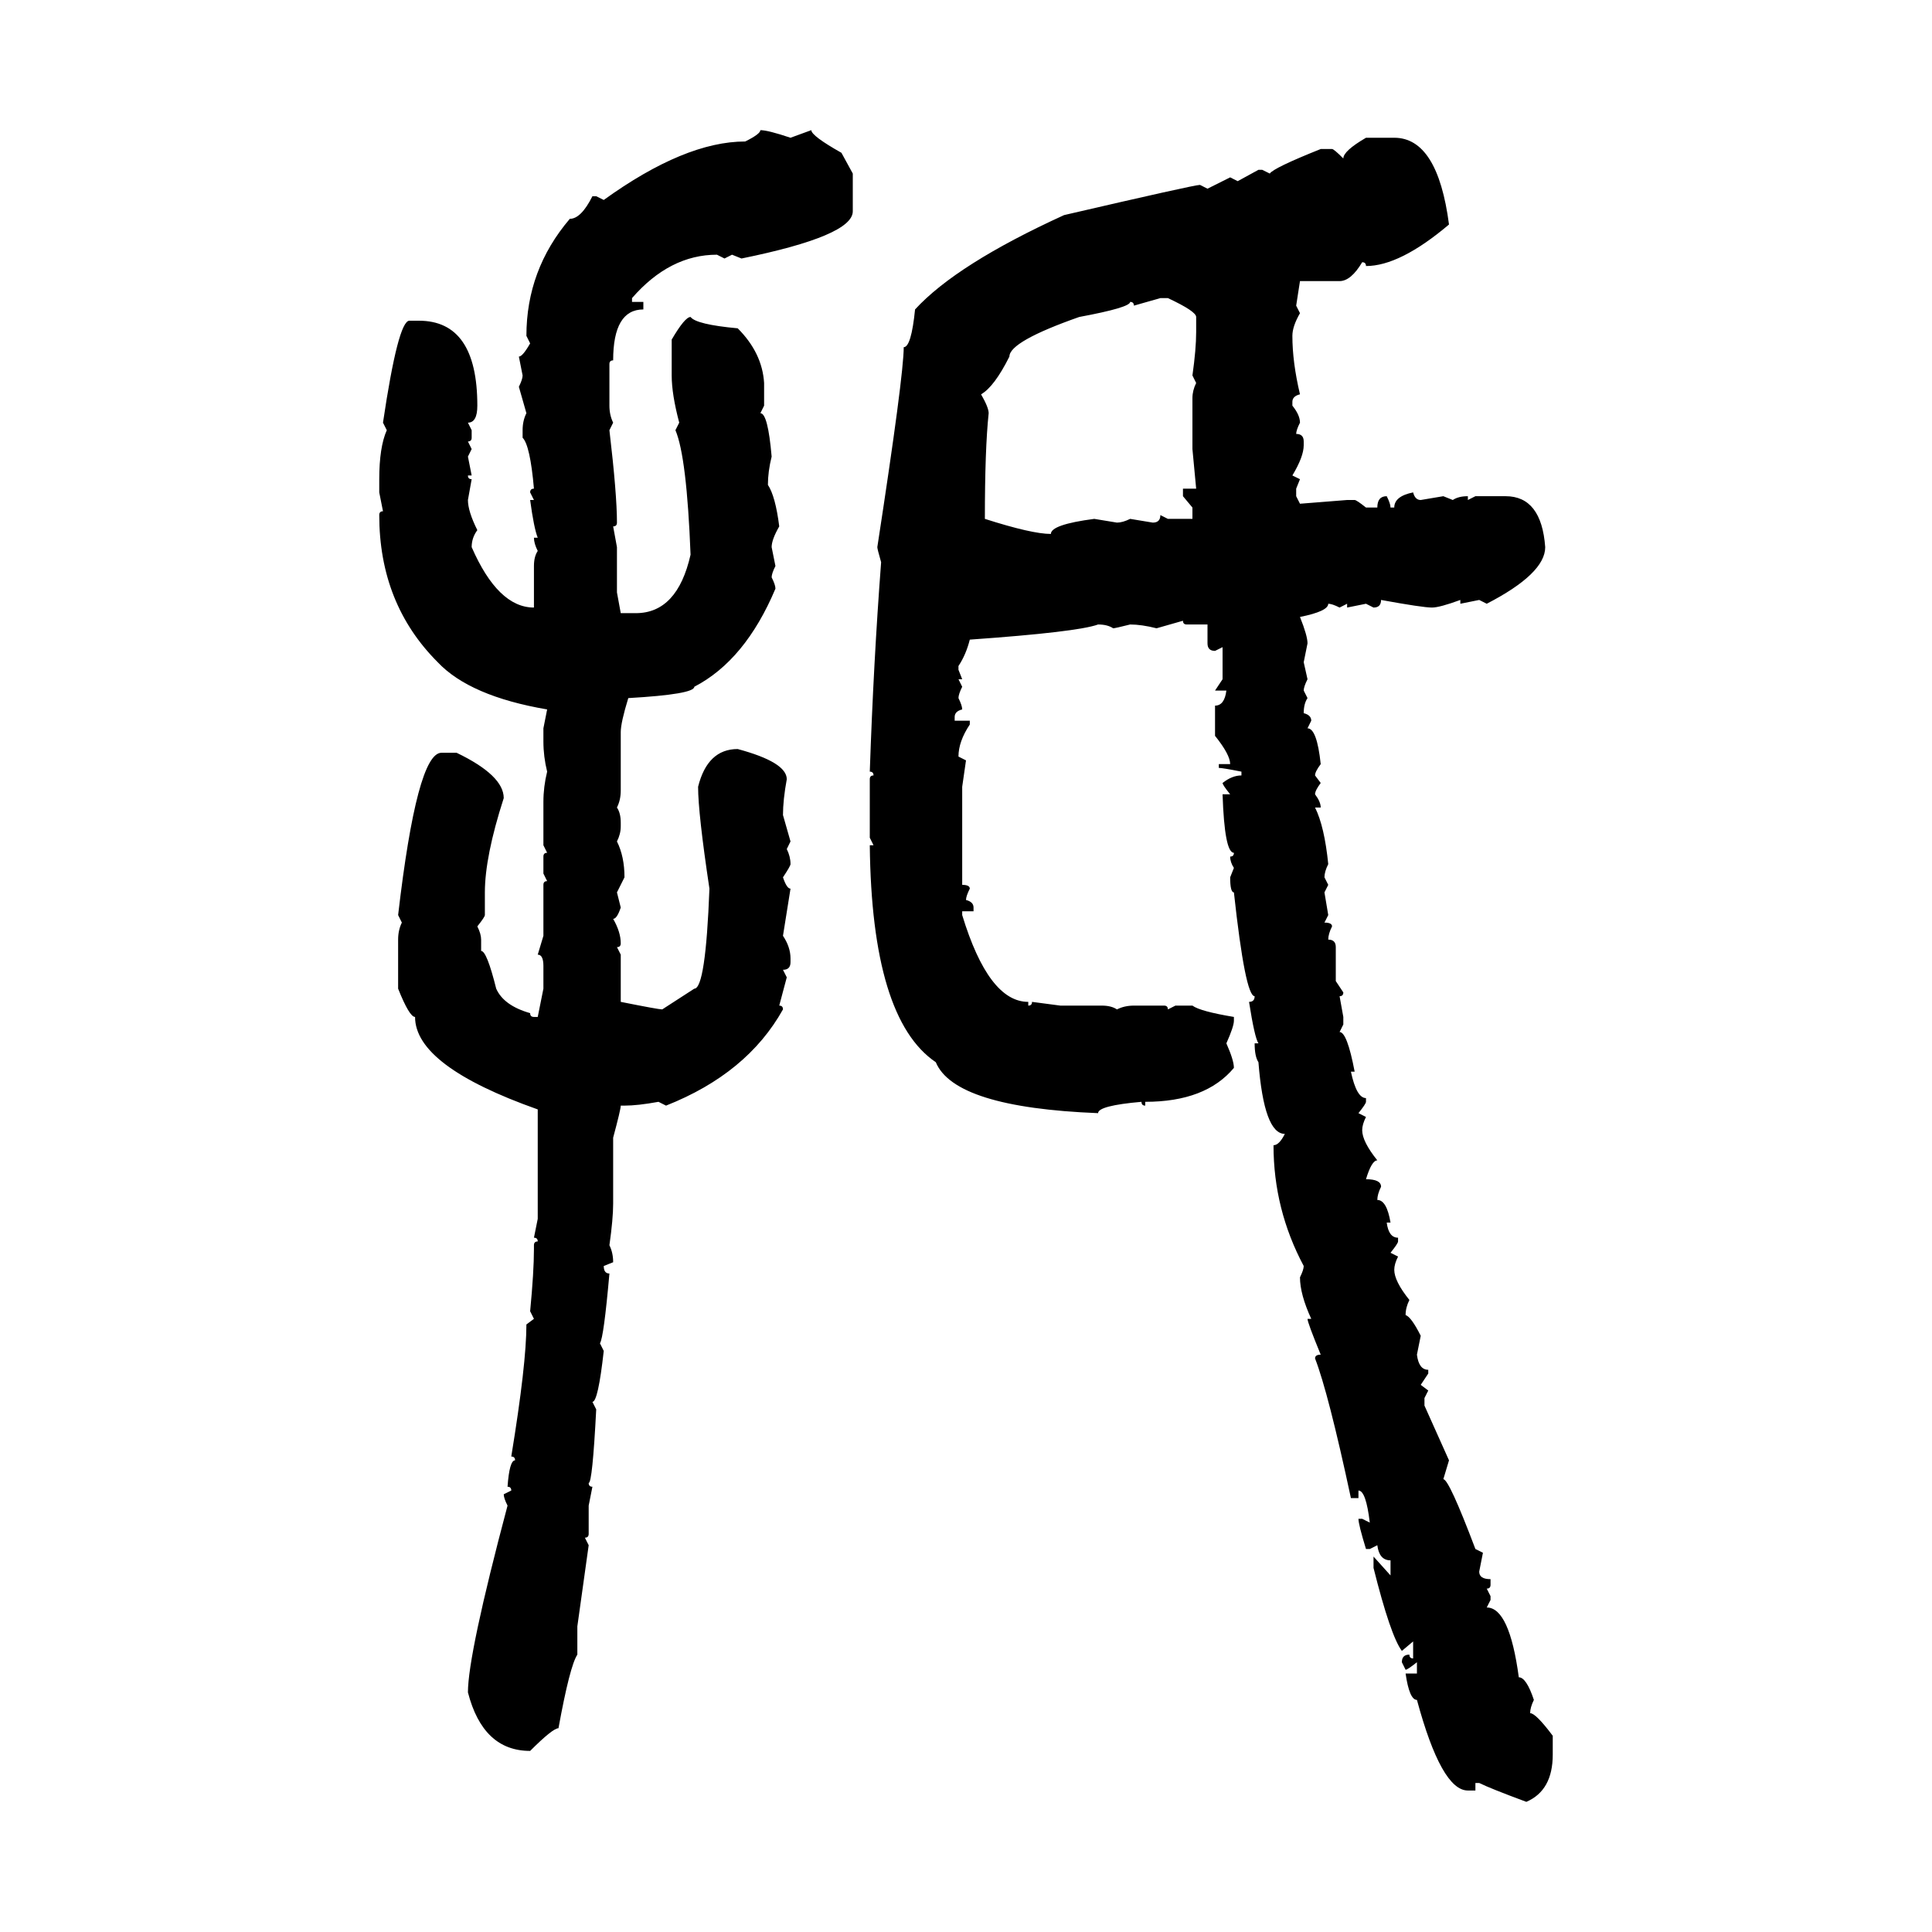 <svg xmlns="http://www.w3.org/2000/svg" xmlns:xlink="http://www.w3.org/1999/xlink" width="300" height="300"><path d="M118.07 20.21L118.07 20.21Q119.24 20.21 122.75 21.39L122.75 21.39L125.98 20.21Q125.98 21.09 130.66 23.73L130.66 23.73L132.42 26.95L132.42 32.81Q132.42 36.62 115.14 40.14L115.14 40.14L113.67 39.55L112.50 40.14L111.33 39.55Q104.00 39.55 98.14 46.29L98.14 46.29L98.14 46.88L99.90 46.88L99.90 48.05Q95.21 48.05 95.21 55.96L95.21 55.96Q94.63 55.96 94.63 56.54L94.63 56.54L94.63 62.99Q94.63 64.45 95.21 65.63L95.21 65.63L94.63 66.80Q95.80 76.76 95.80 81.15L95.80 81.15Q95.80 81.74 95.21 81.74L95.21 81.74L95.80 84.96L95.80 91.99L96.39 95.21L98.73 95.21Q105.18 95.21 107.23 86.13L107.23 86.13Q106.64 70.90 104.88 66.80L104.88 66.80L105.47 65.63Q104.30 61.23 104.30 58.30L104.30 58.30L104.30 52.73Q106.35 49.22 107.23 49.22L107.23 49.22Q108.11 50.39 114.55 50.98L114.55 50.98Q118.36 54.79 118.65 59.47L118.65 59.47L118.65 62.99L118.07 64.16Q119.24 64.16 119.82 70.90L119.82 70.90Q119.24 73.24 119.24 75.29L119.24 75.29Q120.41 77.05 121.00 81.74L121.00 81.74Q119.82 83.79 119.82 84.96L119.82 84.96L120.41 87.89Q119.82 89.06 119.82 89.65L119.82 89.65Q120.41 90.82 120.41 91.41L120.41 91.41Q115.72 102.54 107.81 106.64L107.81 106.64Q107.81 107.81 97.56 108.40L97.56 108.40Q96.39 112.21 96.39 113.67L96.39 113.67L96.39 122.75Q96.39 124.22 95.80 125.39L95.80 125.39Q96.39 126.27 96.39 127.73L96.39 127.73L96.39 128.32Q96.39 129.49 95.80 130.66L95.80 130.66Q96.97 133.01 96.97 136.23L96.97 136.23L95.80 138.57L96.39 140.92Q95.80 142.68 95.21 142.68L95.21 142.68Q96.39 144.73 96.39 146.48L96.39 146.48Q96.39 147.07 95.80 147.07L95.80 147.07L96.39 148.24L96.39 155.57Q102.25 156.74 102.83 156.74L102.83 156.74L107.81 153.52Q109.57 153.52 110.16 137.99L110.16 137.99Q108.40 126.27 108.40 122.17L108.40 122.17Q109.86 116.31 114.55 116.31L114.55 116.31Q122.17 118.36 122.17 121.00L122.17 121.00Q121.58 124.22 121.58 126.56L121.58 126.56L122.75 130.66L122.17 131.84Q122.75 133.01 122.75 134.18L122.75 134.18Q122.75 134.47 121.58 136.23L121.58 136.23Q122.17 137.99 122.75 137.99L122.75 137.99L121.58 145.31Q122.75 147.07 122.75 148.83L122.75 148.83L122.75 149.41Q122.75 150.59 121.58 150.59L121.58 150.59L122.17 151.76L121.00 156.15Q121.58 156.15 121.58 156.74L121.58 156.74Q116.02 166.70 103.42 171.68L103.42 171.68L102.25 171.09Q99.02 171.68 96.97 171.68L96.97 171.68L96.39 171.68Q96.39 172.27 95.21 176.66L95.21 176.66L95.21 186.91Q95.21 189.26 94.63 193.36L94.63 193.36Q95.21 194.53 95.21 196.00L95.21 196.00L93.75 196.58Q93.75 197.75 94.63 197.75L94.63 197.75Q93.75 207.71 93.16 208.59L93.16 208.59L93.75 209.77Q92.87 217.68 91.99 217.68L91.99 217.68L92.58 218.85Q91.99 230.27 91.41 230.27L91.41 230.27Q91.41 230.86 91.99 230.86L91.99 230.86L91.41 233.79L91.41 238.18Q91.41 238.77 90.82 238.77L90.82 238.77L91.41 239.94L89.65 252.54L89.65 256.93Q88.48 258.69 86.72 268.36L86.72 268.36Q85.84 268.36 82.32 271.88L82.32 271.88Q75 271.88 72.66 262.79L72.66 262.79Q72.66 256.93 78.81 233.79L78.81 233.79Q78.22 232.62 78.22 232.03L78.22 232.03L79.39 231.45Q79.39 230.86 78.81 230.86L78.81 230.86Q79.10 226.76 79.98 226.76L79.98 226.76Q79.98 226.17 79.39 226.17L79.39 226.17Q81.74 211.82 81.74 205.66L81.74 205.66L82.91 204.79L82.32 203.61Q82.91 197.46 82.91 193.95L82.91 193.95L82.91 193.36Q82.91 192.77 83.50 192.77L83.50 192.77Q83.50 192.19 82.91 192.19L82.91 192.19L83.50 189.26L83.50 172.27Q64.45 165.53 64.45 157.91L64.45 157.91Q63.57 157.91 61.82 153.52L61.82 153.52L61.82 145.90Q61.82 144.43 62.40 143.26L62.40 143.26L61.82 142.09Q64.75 116.89 68.55 116.89L68.55 116.89L70.90 116.89Q78.22 120.41 78.22 123.93L78.22 123.93Q75.29 133.01 75.29 138.57L75.29 138.57L75.29 142.09Q75.29 142.38 74.12 143.85L74.12 143.85Q74.71 145.02 74.71 145.90L74.71 145.90L74.71 147.66Q75.59 147.66 77.05 153.52L77.05 153.52Q78.22 156.15 82.32 157.32L82.32 157.32Q82.32 157.91 82.91 157.91L82.91 157.91L83.50 157.91L84.38 153.52L84.38 150Q84.38 148.24 83.50 148.24L83.50 148.24L84.38 145.31L84.38 137.40Q84.38 136.82 84.96 136.82L84.96 136.82L84.38 135.64L84.38 133.01Q84.38 132.42 84.96 132.42L84.96 132.42L84.38 131.25L84.38 124.51Q84.38 122.17 84.96 119.82L84.96 119.82Q84.38 117.48 84.38 115.14L84.38 115.14L84.38 113.09L84.96 110.16Q72.95 108.11 67.97 102.83L67.97 102.83Q58.89 93.75 58.89 79.98L58.89 79.98Q58.89 79.39 59.47 79.39L59.47 79.39L58.89 76.46L58.89 74.41Q58.89 69.43 60.06 66.80L60.06 66.80L59.47 65.63Q61.82 49.80 63.57 49.80L63.57 49.80L65.04 49.80Q74.12 49.80 74.12 62.99L74.12 62.99Q74.12 65.63 72.66 65.63L72.66 65.63L73.24 66.80L73.24 67.97Q73.24 68.55 72.66 68.55L72.66 68.55L73.24 69.73L72.66 70.90L73.24 73.83L72.66 73.83Q72.66 74.41 73.24 74.41L73.24 74.41L72.66 77.64Q72.66 79.39 74.12 82.32L74.12 82.32Q73.24 83.50 73.24 84.96L73.24 84.96Q77.34 94.34 82.91 94.34L82.91 94.34L82.91 87.89Q82.91 86.43 83.50 85.55L83.50 85.55Q82.91 84.38 82.91 83.50L82.91 83.50L83.50 83.50Q82.91 82.03 82.32 77.64L82.32 77.64L82.91 77.64L82.32 76.46Q82.32 75.88 82.91 75.88L82.91 75.88Q82.32 69.14 81.15 67.97L81.15 67.97L81.15 66.80Q81.15 65.33 81.74 64.16L81.74 64.16L80.57 60.06Q81.15 58.89 81.15 58.30L81.15 58.30L80.57 55.37Q81.15 55.37 82.32 53.32L82.32 53.32L81.74 52.15Q81.74 41.89 88.48 33.98L88.48 33.98Q90.23 33.98 91.99 30.47L91.99 30.47L92.58 30.47L93.75 31.05Q106.35 21.97 115.72 21.97L115.72 21.97Q118.07 20.80 118.07 20.21ZM212.11 21.39L212.11 21.39L216.50 21.39Q223.24 21.39 225 34.86L225 34.86Q217.38 41.31 212.11 41.31L212.11 41.31Q212.11 40.72 211.52 40.72L211.52 40.72Q209.77 43.65 208.01 43.65L208.01 43.65L201.86 43.65L201.27 47.46L201.86 48.63Q200.68 50.68 200.68 52.15L200.68 52.15Q200.68 56.25 201.86 61.23L201.86 61.23Q200.68 61.52 200.68 62.40L200.68 62.40L200.68 62.99Q201.86 64.45 201.86 65.63L201.86 65.63Q201.27 66.80 201.27 67.38L201.27 67.38Q202.44 67.38 202.44 68.55L202.44 68.55L202.44 69.14Q202.44 70.90 200.68 73.83L200.68 73.83L201.86 74.41L201.27 75.88L201.27 77.05L201.86 78.22L209.18 77.64L210.35 77.64Q210.64 77.64 212.11 78.81L212.11 78.81L213.87 78.81Q213.87 77.05 215.33 77.05L215.33 77.05Q215.92 78.22 215.92 78.81L215.92 78.81L216.50 78.81Q216.50 77.05 219.43 76.46L219.43 76.46Q219.73 77.64 220.61 77.64L220.61 77.64L224.12 77.05L225.59 77.64Q226.46 77.05 227.93 77.05L227.93 77.05L227.93 77.64L229.10 77.05L233.79 77.05Q239.36 77.05 239.94 84.96L239.94 84.96Q239.94 89.06 230.86 93.75L230.86 93.75L229.69 93.16L226.76 93.75L226.76 93.16Q223.54 94.34 222.36 94.34L222.36 94.34Q220.90 94.34 214.45 93.16L214.45 93.16Q214.45 94.34 213.28 94.34L213.28 94.34L212.11 93.75L209.18 94.34L209.18 93.75L208.01 94.34Q206.84 93.75 206.25 93.75L206.25 93.75Q206.25 94.92 201.86 95.80L201.86 95.80Q203.03 98.73 203.03 99.90L203.03 99.90L202.44 102.83L203.03 105.47Q202.44 106.64 202.44 107.23L202.44 107.23L203.03 108.40Q202.44 109.28 202.44 110.74L202.44 110.74Q203.61 111.04 203.61 111.91L203.61 111.91L203.03 113.09Q204.49 113.09 205.08 118.65L205.08 118.65Q204.20 119.82 204.20 120.41L204.20 120.41L205.08 121.58Q204.20 122.75 204.20 123.34L204.20 123.34Q205.08 124.51 205.08 125.39L205.08 125.39L204.20 125.39Q205.66 128.32 206.25 134.18L206.25 134.18Q205.66 135.35 205.66 136.23L205.66 136.23L206.25 137.40L205.66 138.57L206.25 142.09L205.66 143.26Q206.84 143.26 206.84 143.85L206.84 143.85Q206.25 145.02 206.25 145.90L206.25 145.90Q207.42 145.90 207.42 147.07L207.42 147.07L207.42 152.34L208.59 154.10Q208.59 154.69 208.01 154.69L208.01 154.69L208.59 157.91L208.59 159.08L208.01 160.25Q209.18 160.25 210.35 166.41L210.35 166.41L209.77 166.41Q210.64 170.51 212.11 170.51L212.11 170.51L212.11 171.09Q212.11 171.39 210.94 172.85L210.94 172.85L212.11 173.44Q211.52 174.61 211.52 175.49L211.52 175.49Q211.52 177.25 213.87 180.18L213.87 180.18Q212.99 180.18 212.11 183.11L212.11 183.11Q214.45 183.11 214.45 184.28L214.45 184.28Q213.87 185.45 213.87 186.33L213.87 186.33Q215.33 186.33 215.92 189.84L215.92 189.84L215.33 189.84Q215.63 192.19 217.09 192.19L217.09 192.19L217.09 192.77Q217.09 193.07 215.92 194.53L215.92 194.53L217.09 195.12Q216.50 196.29 216.50 197.17L216.50 197.17Q216.50 198.93 218.85 201.86L218.85 201.86Q218.26 203.03 218.26 204.20L218.26 204.20Q219.14 204.49 220.61 207.42L220.61 207.42L220.02 210.35Q220.31 212.70 221.78 212.70L221.78 212.70L221.78 213.28L220.61 215.04L221.78 215.92L221.19 217.09L221.19 218.26L225 226.76L224.12 229.69Q225 229.69 229.10 240.53L229.10 240.53L230.27 241.11L229.69 244.04Q229.69 245.21 231.45 245.21L231.45 245.21L231.45 246.09Q231.45 246.68 230.86 246.68L230.86 246.68L231.45 247.85L231.45 248.44L230.86 249.61Q234.38 249.61 235.84 260.45L235.84 260.45Q237.01 260.45 238.18 263.96L238.18 263.96Q237.60 265.14 237.60 266.02L237.60 266.02Q238.48 266.02 241.11 269.53L241.11 269.53L241.11 272.46Q241.11 278.03 237.01 279.79L237.01 279.79Q231.45 277.73 229.69 276.86L229.69 276.86L229.10 276.86L229.10 278.03L227.93 278.03Q223.83 278.03 220.02 263.96L220.02 263.96Q218.85 263.96 218.26 259.86L218.26 259.86L220.02 259.86L220.02 258.11Q218.55 259.28 218.26 259.28L218.26 259.28L217.68 258.11Q217.68 256.93 218.85 256.93L218.85 256.93Q218.85 257.52 219.43 257.52L219.43 257.52L219.43 254.88L217.68 256.35Q215.92 254.00 213.28 243.46L213.28 243.46L213.28 241.70L215.92 244.63L215.92 242.29Q214.16 242.29 213.87 239.94L213.87 239.94L212.70 240.53L212.11 240.53Q210.94 236.72 210.94 235.84L210.94 235.84L211.52 235.84L212.70 236.43Q212.11 231.45 210.94 231.45L210.94 231.45L210.94 232.62L209.77 232.62Q206.25 216.21 204.20 210.94L204.20 210.94Q204.20 210.35 205.08 210.35L205.08 210.35Q203.03 205.37 203.03 204.79L203.03 204.79L203.61 204.79Q201.86 200.98 201.86 198.34L201.86 198.34Q202.44 197.17 202.44 196.58L202.44 196.58Q197.75 187.79 197.75 177.83L197.75 177.83Q198.63 177.83 199.51 176.07L199.51 176.07Q196.29 176.07 195.41 164.94L195.41 164.94Q194.82 164.06 194.82 162.01L194.82 162.01L195.41 162.01Q194.82 161.13 193.95 155.57L193.95 155.57Q194.82 155.57 194.82 154.69L194.82 154.69Q193.36 154.69 191.60 138.57L191.60 138.57Q191.02 138.57 191.02 136.23L191.02 136.23L191.60 134.77Q191.02 133.89 191.02 133.01L191.02 133.01Q191.60 133.01 191.60 132.42L191.60 132.42Q190.14 132.42 189.84 123.34L189.84 123.34L191.02 123.34Q189.84 121.88 189.84 121.58L189.84 121.58Q191.31 120.41 192.77 120.41L192.77 120.41L192.77 119.82Q189.84 119.24 189.26 119.24L189.26 119.24L189.26 118.65L191.02 118.65Q191.02 117.19 188.67 114.26L188.67 114.26L188.67 109.57Q190.14 109.57 190.43 107.23L190.43 107.23L188.67 107.23L189.84 105.47L189.84 100.49L188.67 101.07Q187.50 101.07 187.50 99.90L187.50 99.90L187.50 96.97L184.28 96.97Q183.69 96.97 183.69 96.39L183.69 96.39L179.59 97.56Q177.25 96.97 175.49 96.97L175.49 96.97Q173.14 97.56 172.85 97.56L172.85 97.56Q171.97 96.97 170.51 96.97L170.51 96.97Q167.29 98.14 150.59 99.32L150.59 99.32Q150 101.66 148.83 103.42L148.83 103.42L148.83 104.00L149.41 105.47L148.83 105.47L149.41 106.64Q148.83 107.81 148.83 108.40L148.83 108.40Q149.41 109.57 149.41 110.16L149.41 110.16Q148.24 110.45 148.24 111.33L148.24 111.33L148.24 111.91L150.59 111.91L150.59 112.50Q148.83 115.14 148.83 117.48L148.83 117.48L150 118.07L149.41 122.17L149.41 137.40Q150.59 137.40 150.59 137.99L150.59 137.99Q150 139.16 150 139.75L150 139.75Q151.17 140.04 151.17 140.92L151.17 140.92L151.17 141.50L149.41 141.50L149.41 142.09Q153.52 155.57 159.67 155.57L159.67 155.57L159.67 156.15Q160.25 156.15 160.25 155.57L160.25 155.57L164.65 156.15L171.09 156.15Q172.56 156.15 173.44 156.74L173.44 156.74Q174.61 156.15 176.07 156.15L176.07 156.15L180.76 156.15Q181.35 156.15 181.35 156.74L181.35 156.74L182.52 156.15L185.16 156.15Q186.33 157.03 191.60 157.91L191.60 157.91L191.60 158.50Q191.60 159.38 190.43 162.01L190.43 162.01Q191.60 164.65 191.60 165.82L191.60 165.82Q187.21 171.09 177.83 171.09L177.83 171.09L177.83 171.68Q177.25 171.68 177.25 171.09L177.25 171.09Q170.51 171.68 170.51 172.85L170.51 172.85Q148.24 171.97 145.31 164.94L145.31 164.94Q135.35 158.20 135.06 131.25L135.06 131.25L135.64 131.25L135.06 130.08L135.06 121.00Q135.06 120.41 135.64 120.41L135.64 120.41Q135.64 119.82 135.06 119.82L135.06 119.82Q135.64 102.83 136.82 87.30L136.82 87.30Q136.23 85.25 136.23 84.96L136.23 84.96Q140.33 58.30 140.33 53.91L140.33 53.91Q141.50 53.91 142.09 48.05L142.09 48.05Q148.54 41.02 165.23 33.40L165.23 33.40Q185.45 28.71 186.33 28.71L186.33 28.71L187.50 29.30L191.02 27.54L192.19 28.13L195.41 26.37L196.00 26.37L197.17 26.95Q197.75 26.07 205.08 23.14L205.08 23.14L206.84 23.14Q207.13 23.14 208.59 24.61L208.59 24.61Q208.59 23.44 212.11 21.39ZM180.18 46.29L176.07 47.46Q176.07 46.88 175.49 46.88L175.49 46.88Q175.49 47.75 167.58 49.22L167.58 49.22Q156.74 53.03 156.74 55.37L156.74 55.37Q154.39 60.06 152.34 61.23L152.34 61.23Q153.52 63.28 153.52 64.16L153.52 64.16Q152.93 69.73 152.93 80.57L152.93 80.57Q160.25 82.91 163.18 82.91L163.18 82.91Q163.18 81.45 169.92 80.57L169.92 80.57L173.44 81.15Q174.32 81.15 175.49 80.57L175.49 80.57L179.00 81.15Q180.18 81.15 180.18 79.98L180.18 79.98L181.35 80.57L185.16 80.57L185.16 78.81L183.69 77.05L183.69 75.88L185.74 75.88L185.16 69.73L185.16 61.82Q185.16 60.64 185.74 59.47L185.74 59.47L185.16 58.30Q185.74 54.20 185.74 51.56L185.74 51.56L185.74 49.22Q185.74 48.34 181.35 46.29L181.35 46.29L180.18 46.29Z"/></svg>